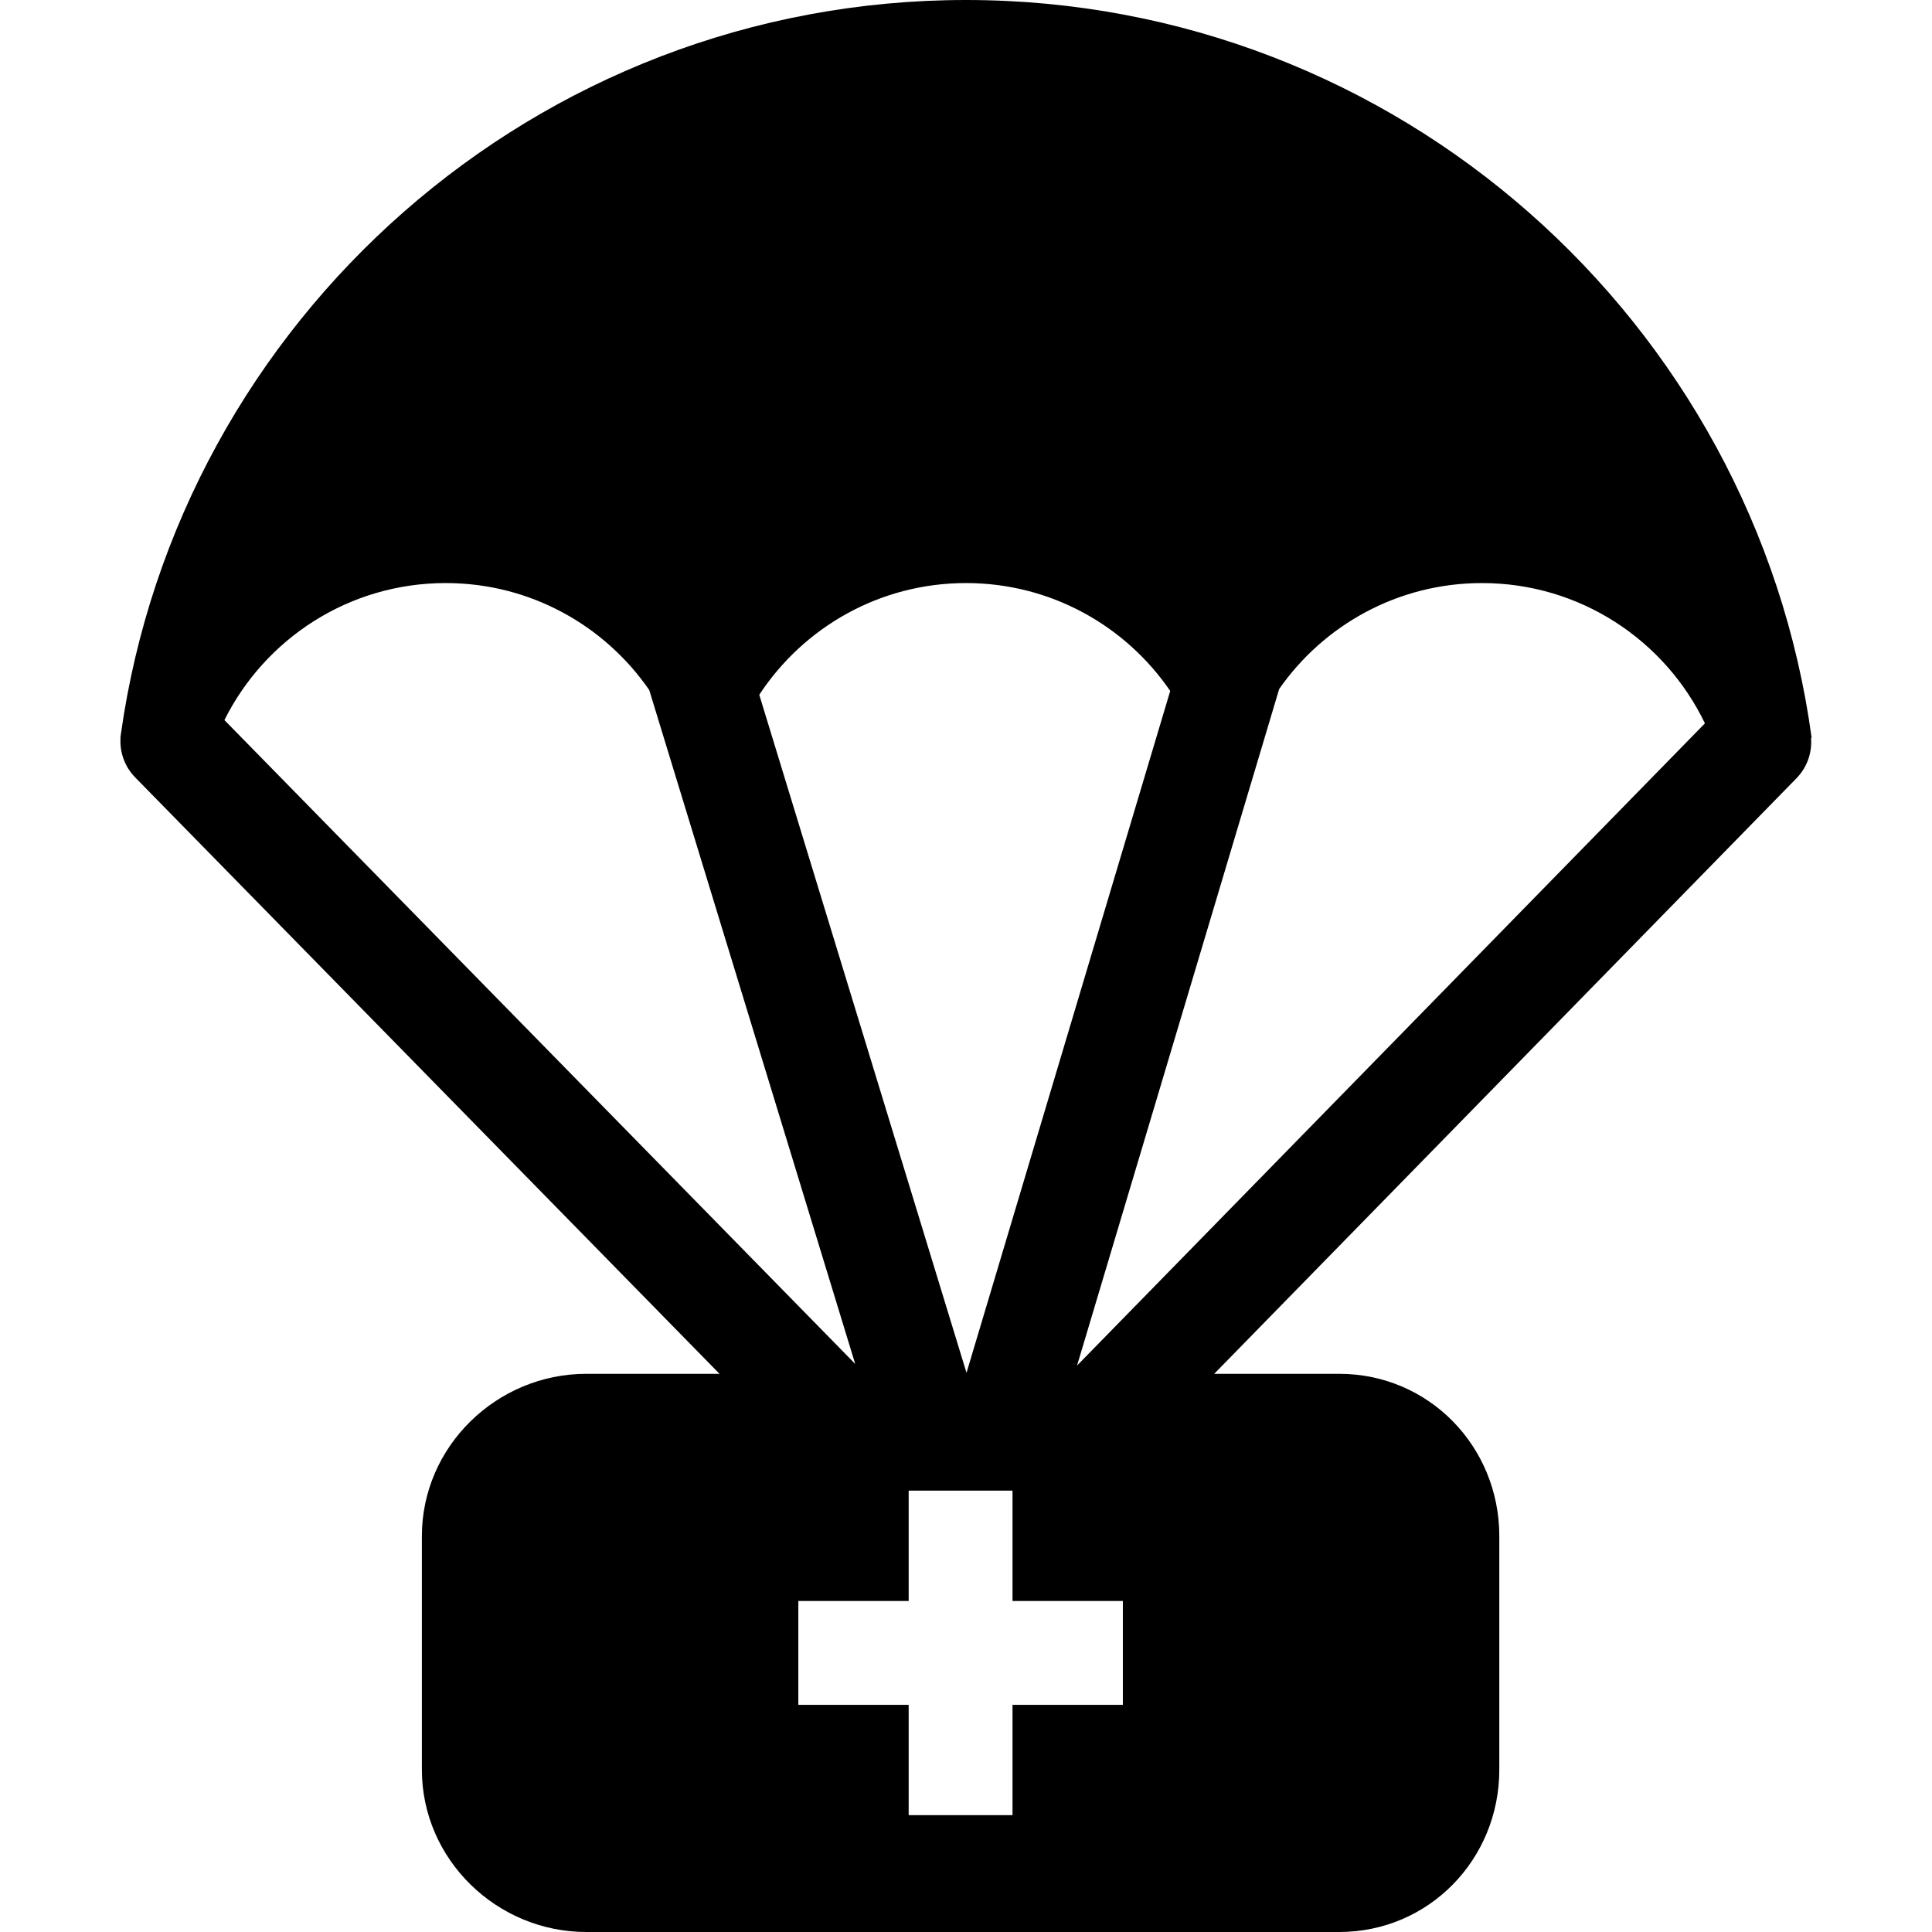 <?xml version="1.0" encoding="iso-8859-1"?>
<!-- Uploaded to: SVG Repo, www.svgrepo.com, Generator: SVG Repo Mixer Tools -->
<!DOCTYPE svg PUBLIC "-//W3C//DTD SVG 1.1//EN" "http://www.w3.org/Graphics/SVG/1.1/DTD/svg11.dtd">
<svg fill="#000000" height="800px" width="800px" version="1.1" id="Capa_1" xmlns="http://www.w3.org/2000/svg" xmlns:xlink="http://www.w3.org/1999/xlink" 
	 viewBox="0 0 297.666 297.666" xml:space="preserve">
<g>
	<path d="M276.783,119.911c1.685-1.725,2.427-4.017,2.246-6.245h0.09C270.389,49.563,215.295,0,148.834,0
		C82.575,0,27.615,49.26,18.629,113.079c-0.014,0.099-0.032,0.197-0.042,0.296c-0.013,0.098-0.027,0.194-0.04,0.291h0.023
		c-0.141,2.188,0.606,4.423,2.26,6.112l90.027,91.888H90.333c-13.808,0-25.333,11.193-25.333,25v36c0,13.807,11.525,25,25.333,25
		h116c13.808,0,24.667-11.193,24.667-25v-36c0-13.807-10.859-25-24.667-25h-19.258L276.783,119.911z M165.945,210.39l31.14-104.235
		c6.882-9.863,18.306-16.321,31.245-16.321c15.137,0,28.207,8.829,34.349,21.616L165.945,210.39z M116.982,107.045
		c6.806-10.363,18.525-17.212,31.852-17.212c13.073,0,24.605,6.59,31.462,16.626l-31.384,105.052L116.982,107.045z M34.576,110.945
		c6.241-12.513,19.158-21.112,34.094-21.112c13.01,0,24.49,6.527,31.359,16.481l31.734,103.827L34.576,110.945z M173,246.666v16h-17
		v17h-16v-17h-17v-16h17v-17h16v17H173z"/>
</g>
</svg>